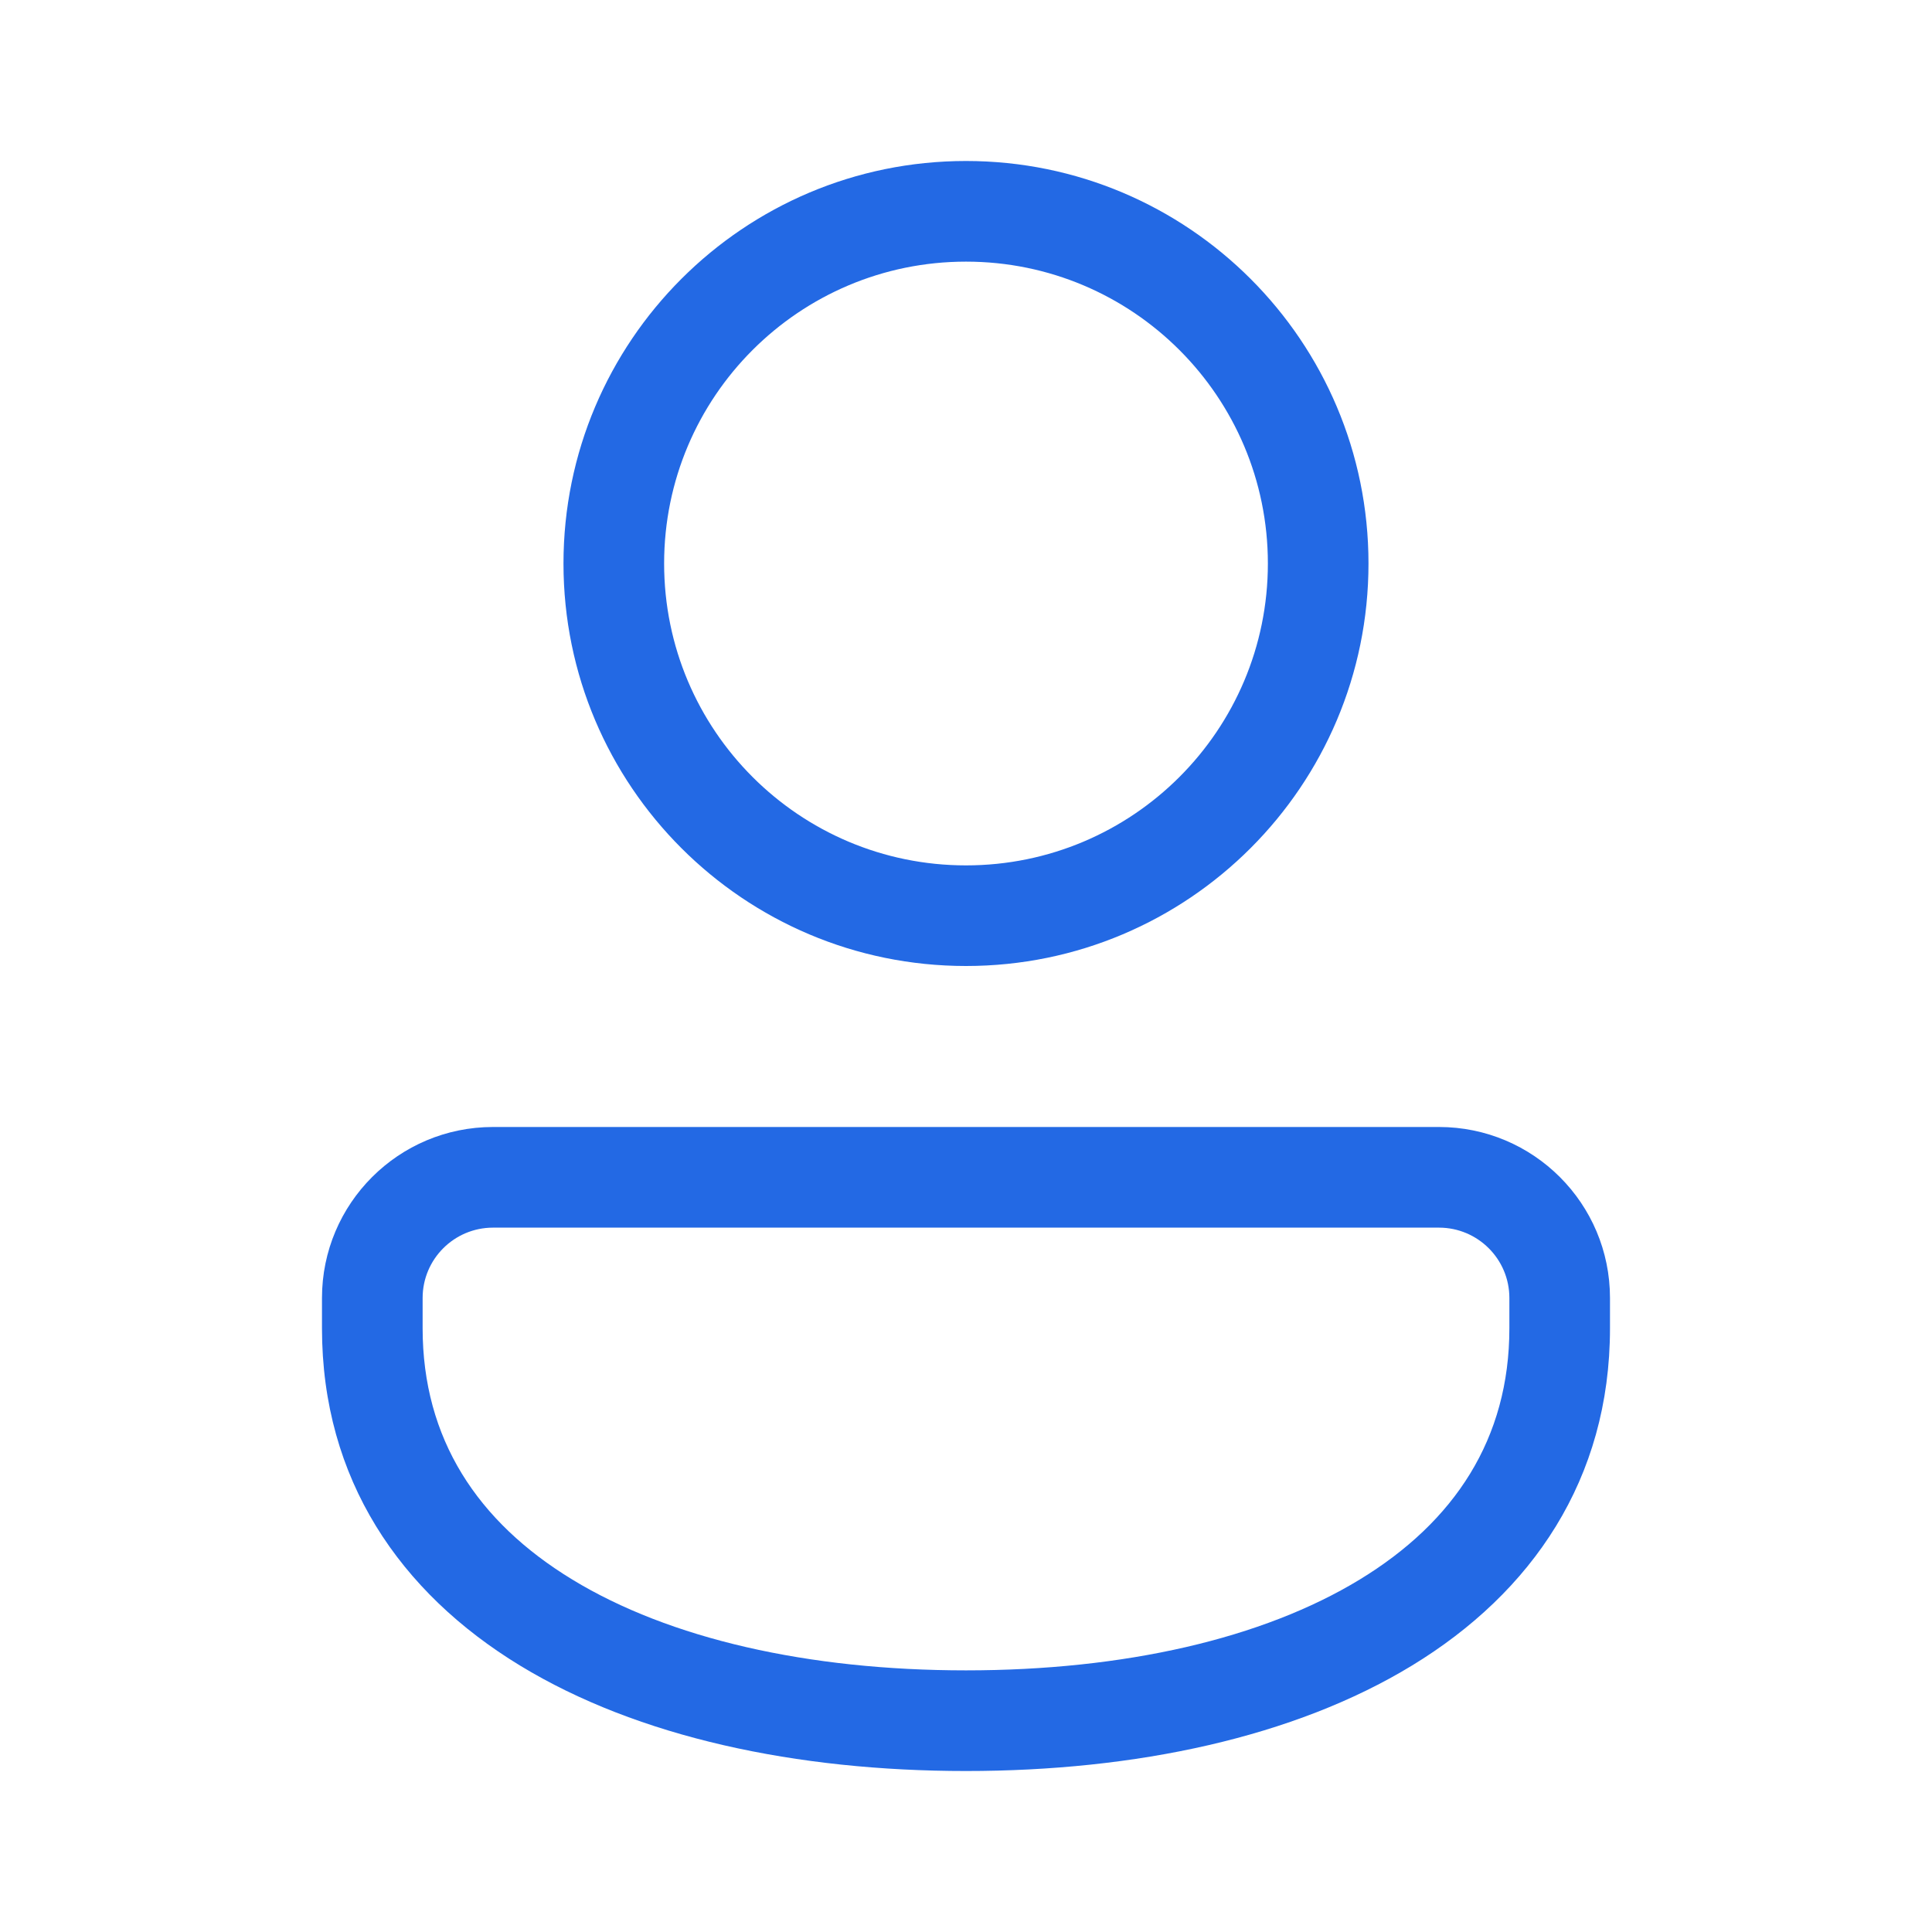 <svg width="64" height="64" viewBox="0 0 64 64" fill="none" xmlns="http://www.w3.org/2000/svg">
<path d="M32 5.333C24.636 5.333 18.666 11.303 18.666 18.667C18.666 26.03 24.636 32 32 32C39.364 32 45.333 26.03 45.333 18.667C45.333 11.303 39.364 5.333 32 5.333ZM22 18.667C22 13.144 26.477 8.667 32 8.667C37.523 8.667 42 13.144 42 18.667C42 24.189 37.523 28.667 32 28.667C26.477 28.667 22 24.189 22 18.667ZM16.333 37.333C13.204 37.333 10.666 39.868 10.666 42.998L10.666 44C10.666 49.007 13.255 52.756 17.227 55.174C21.132 57.551 26.381 58.667 32 58.667C37.618 58.667 42.868 57.551 46.773 55.174C50.744 52.756 53.333 49.007 53.333 44L53.333 42.998C53.333 39.868 50.795 37.333 47.667 37.333H16.333ZM14 42.998C14 41.711 15.044 40.667 16.333 40.667H47.667C48.956 40.667 50 41.711 50 42.998L50 44C50 47.659 48.186 50.411 45.04 52.326C41.827 54.282 37.243 55.333 32 55.333C26.757 55.333 22.173 54.282 18.96 52.326C15.813 50.411 14 47.659 14 44L14 42.998Z" fill="#2369E4"/>
</svg>
